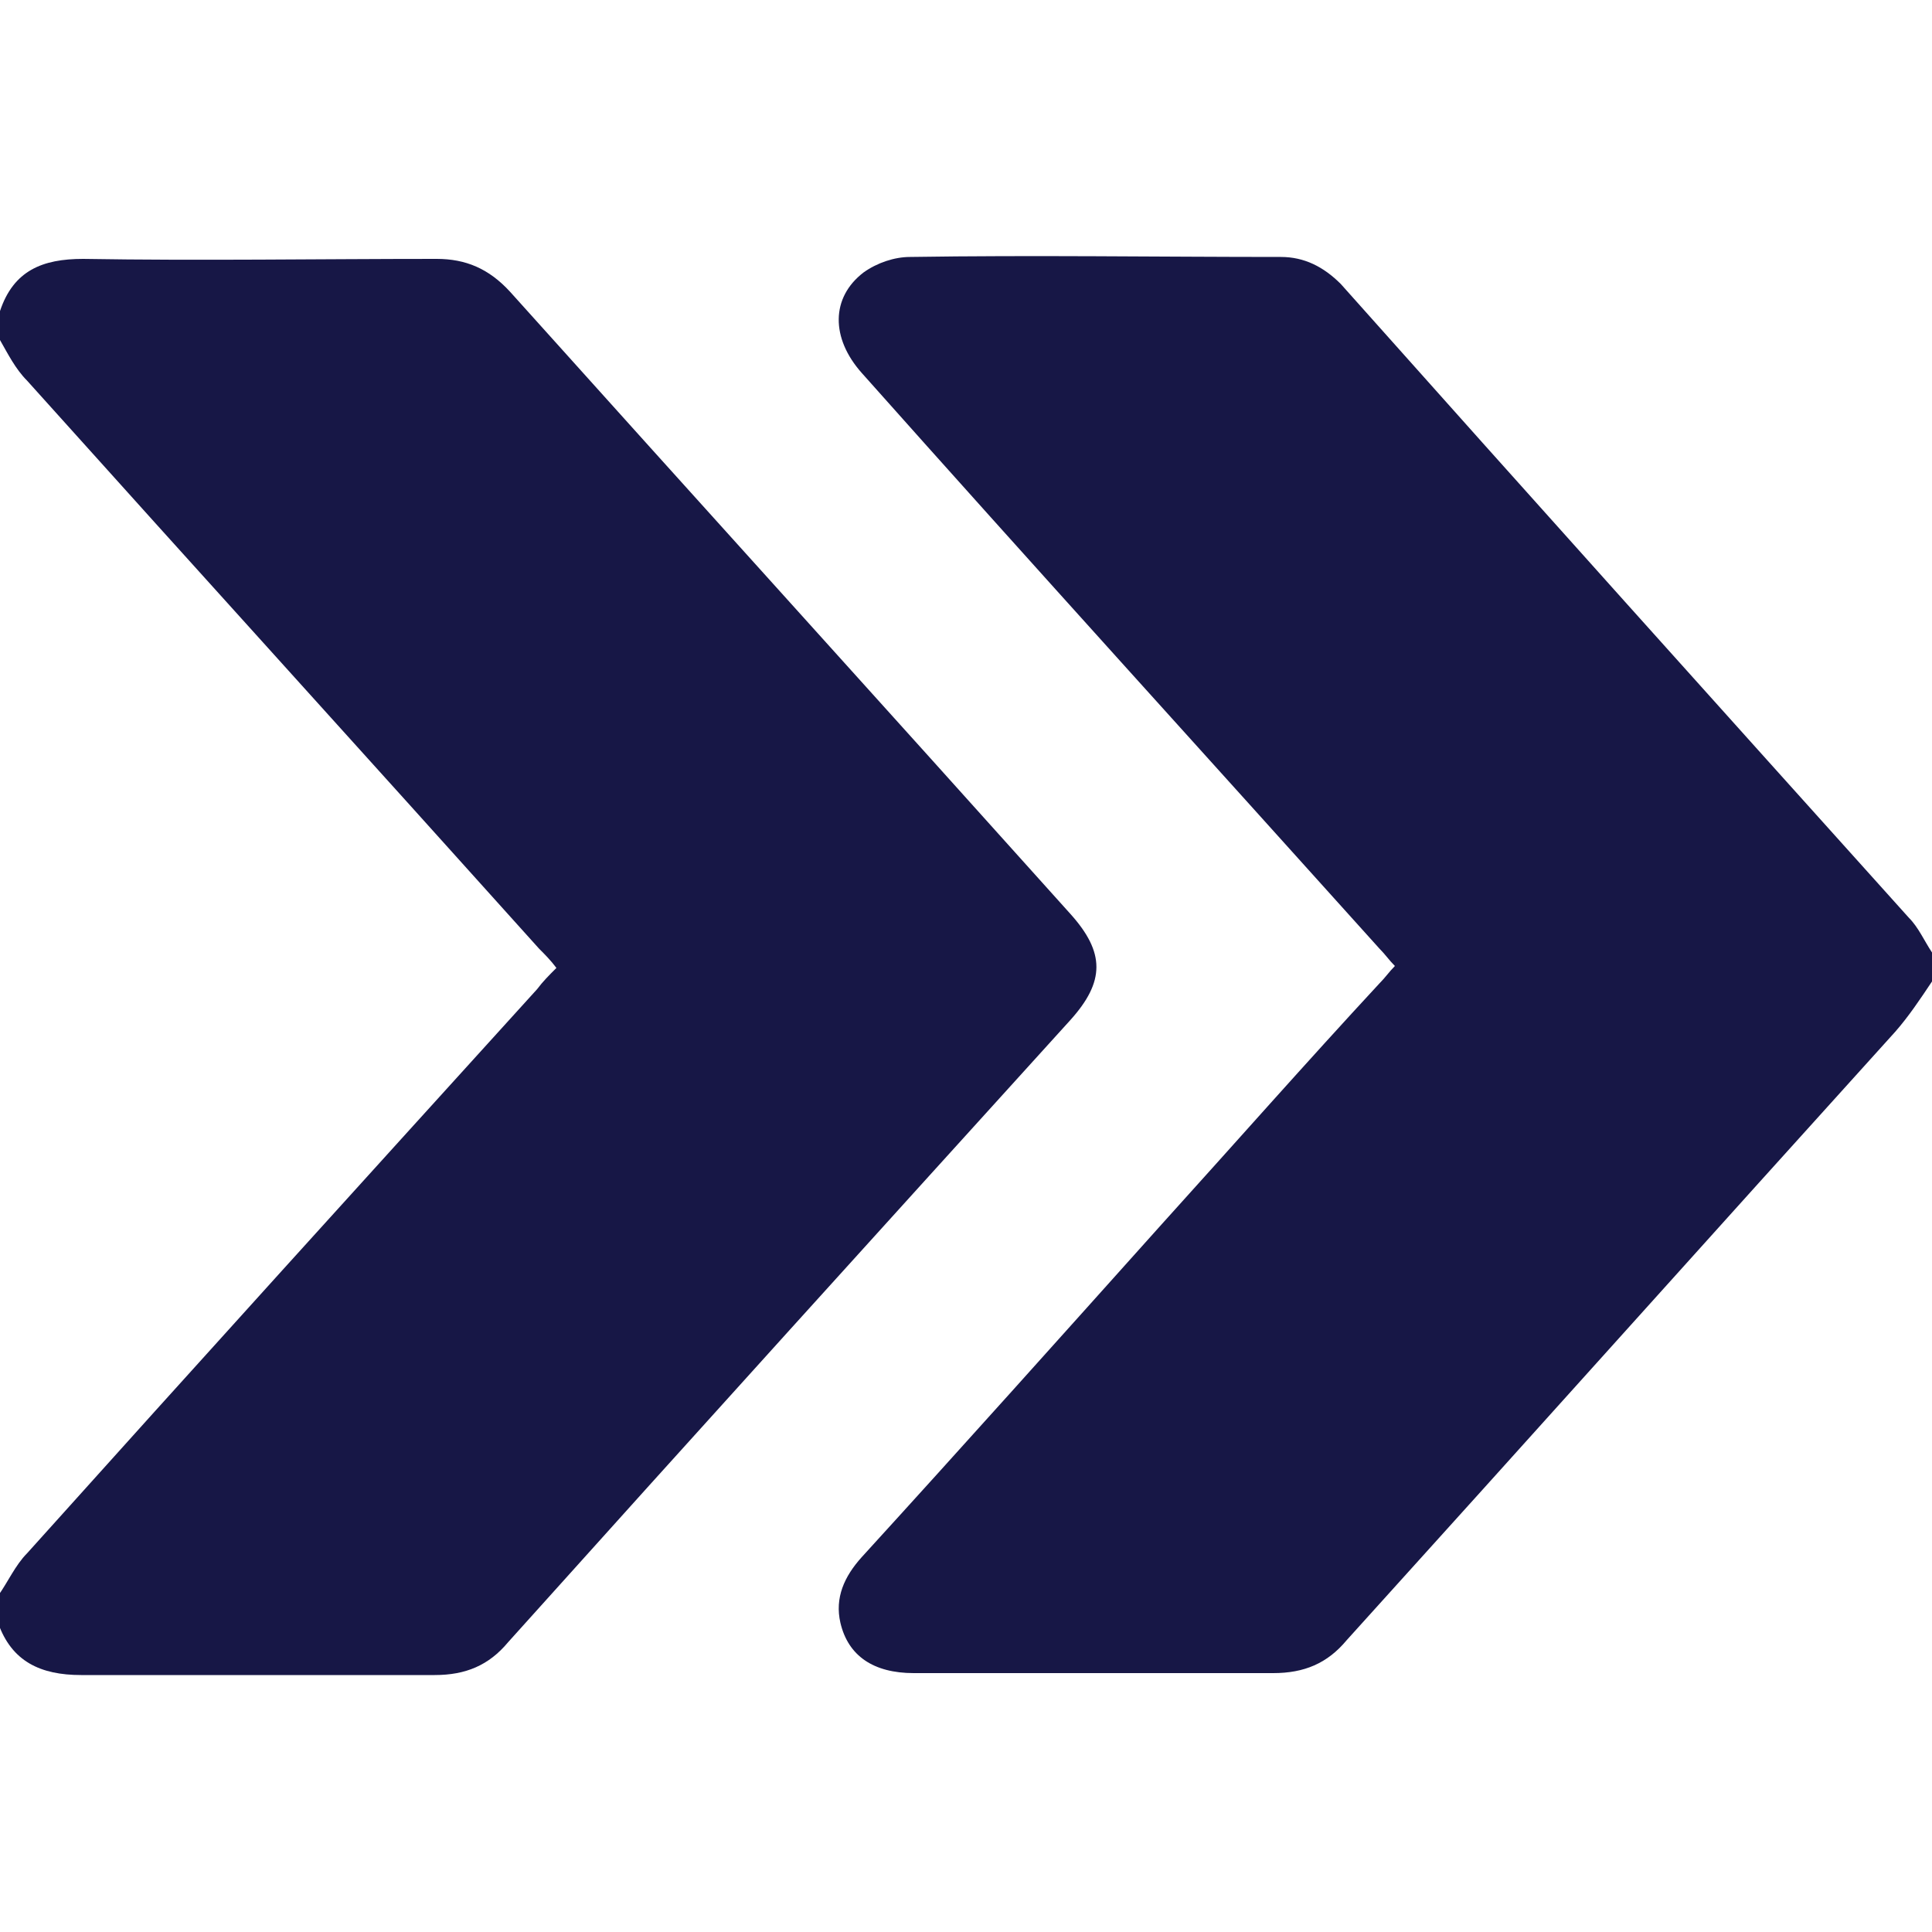 <?xml version="1.0" encoding="utf-8"?>
<!-- Generator: Adobe Illustrator 24.0.1, SVG Export Plug-In . SVG Version: 6.00 Build 0)  -->
<svg version="1.1" id="Layer_1" xmlns="http://www.w3.org/2000/svg" xmlns:xlink="http://www.w3.org/1999/xlink" x="0px" y="0px"
	 viewBox="0 0 100 100" style="enable-background:new 0 0 100 100;" xml:space="preserve">
<style type="text/css">
	.st0{fill:#171746;}
</style>
<g>
	<path class="st0" d="M0,16.1c0.7-2.1,2.2-2.7,4.3-2.7c6.1,0.1,12.2,0,18.3,0c1.5,0,2.7,0.5,3.8,1.7c9.7,10.8,19.4,21.5,29,32.2
		c1.8,2,1.8,3.5,0,5.5C45.7,63.5,36,74.2,26.3,85c-1,1.2-2.2,1.7-3.8,1.7c-6.1,0-12.2,0-18.3,0c-2.1,0-3.6-0.7-4.3-2.7
		c0-0.5,0-0.9,0-1.4c0.5-0.7,0.9-1.6,1.5-2.2c8.8-9.8,17.6-19.5,26.4-29.2c0.3-0.4,0.6-0.7,1-1.1c-0.3-0.4-0.6-0.7-0.9-1
		c-8.8-9.8-17.7-19.6-26.5-29.4c-0.6-0.6-1-1.4-1.4-2.1C0,17,0,16.5,0,16.1z"/>
	<path class="st0" d="M100,50.8c-0.6,0.9-1.2,1.8-1.9,2.6c-9.5,10.5-18.9,21-28.4,31.5c-1,1.2-2.2,1.7-3.8,1.7c-6.2,0-12.4,0-18.6,0
		c-2.1,0-3.4-0.9-3.8-2.6c-0.3-1.3,0.2-2.4,1.1-3.4c5.2-5.7,10.3-11.4,15.5-17.2c3.8-4.2,7.5-8.4,11.3-12.5c0.3-0.3,0.5-0.6,0.8-0.9
		c-0.3-0.3-0.5-0.6-0.8-0.9c-8.9-9.9-17.9-19.8-26.8-29.8c-1.6-1.8-1.6-3.9,0.1-5.2c0.7-0.5,1.6-0.8,2.4-0.8c6.4-0.1,12.8,0,19.2,0
		c1.2,0,2.2,0.5,3.1,1.4C79.2,25.7,89,36.6,98.8,47.5c0.5,0.5,0.8,1.2,1.2,1.8C100,49.7,100,50.3,100,50.8z"/>
</g>
</svg>
